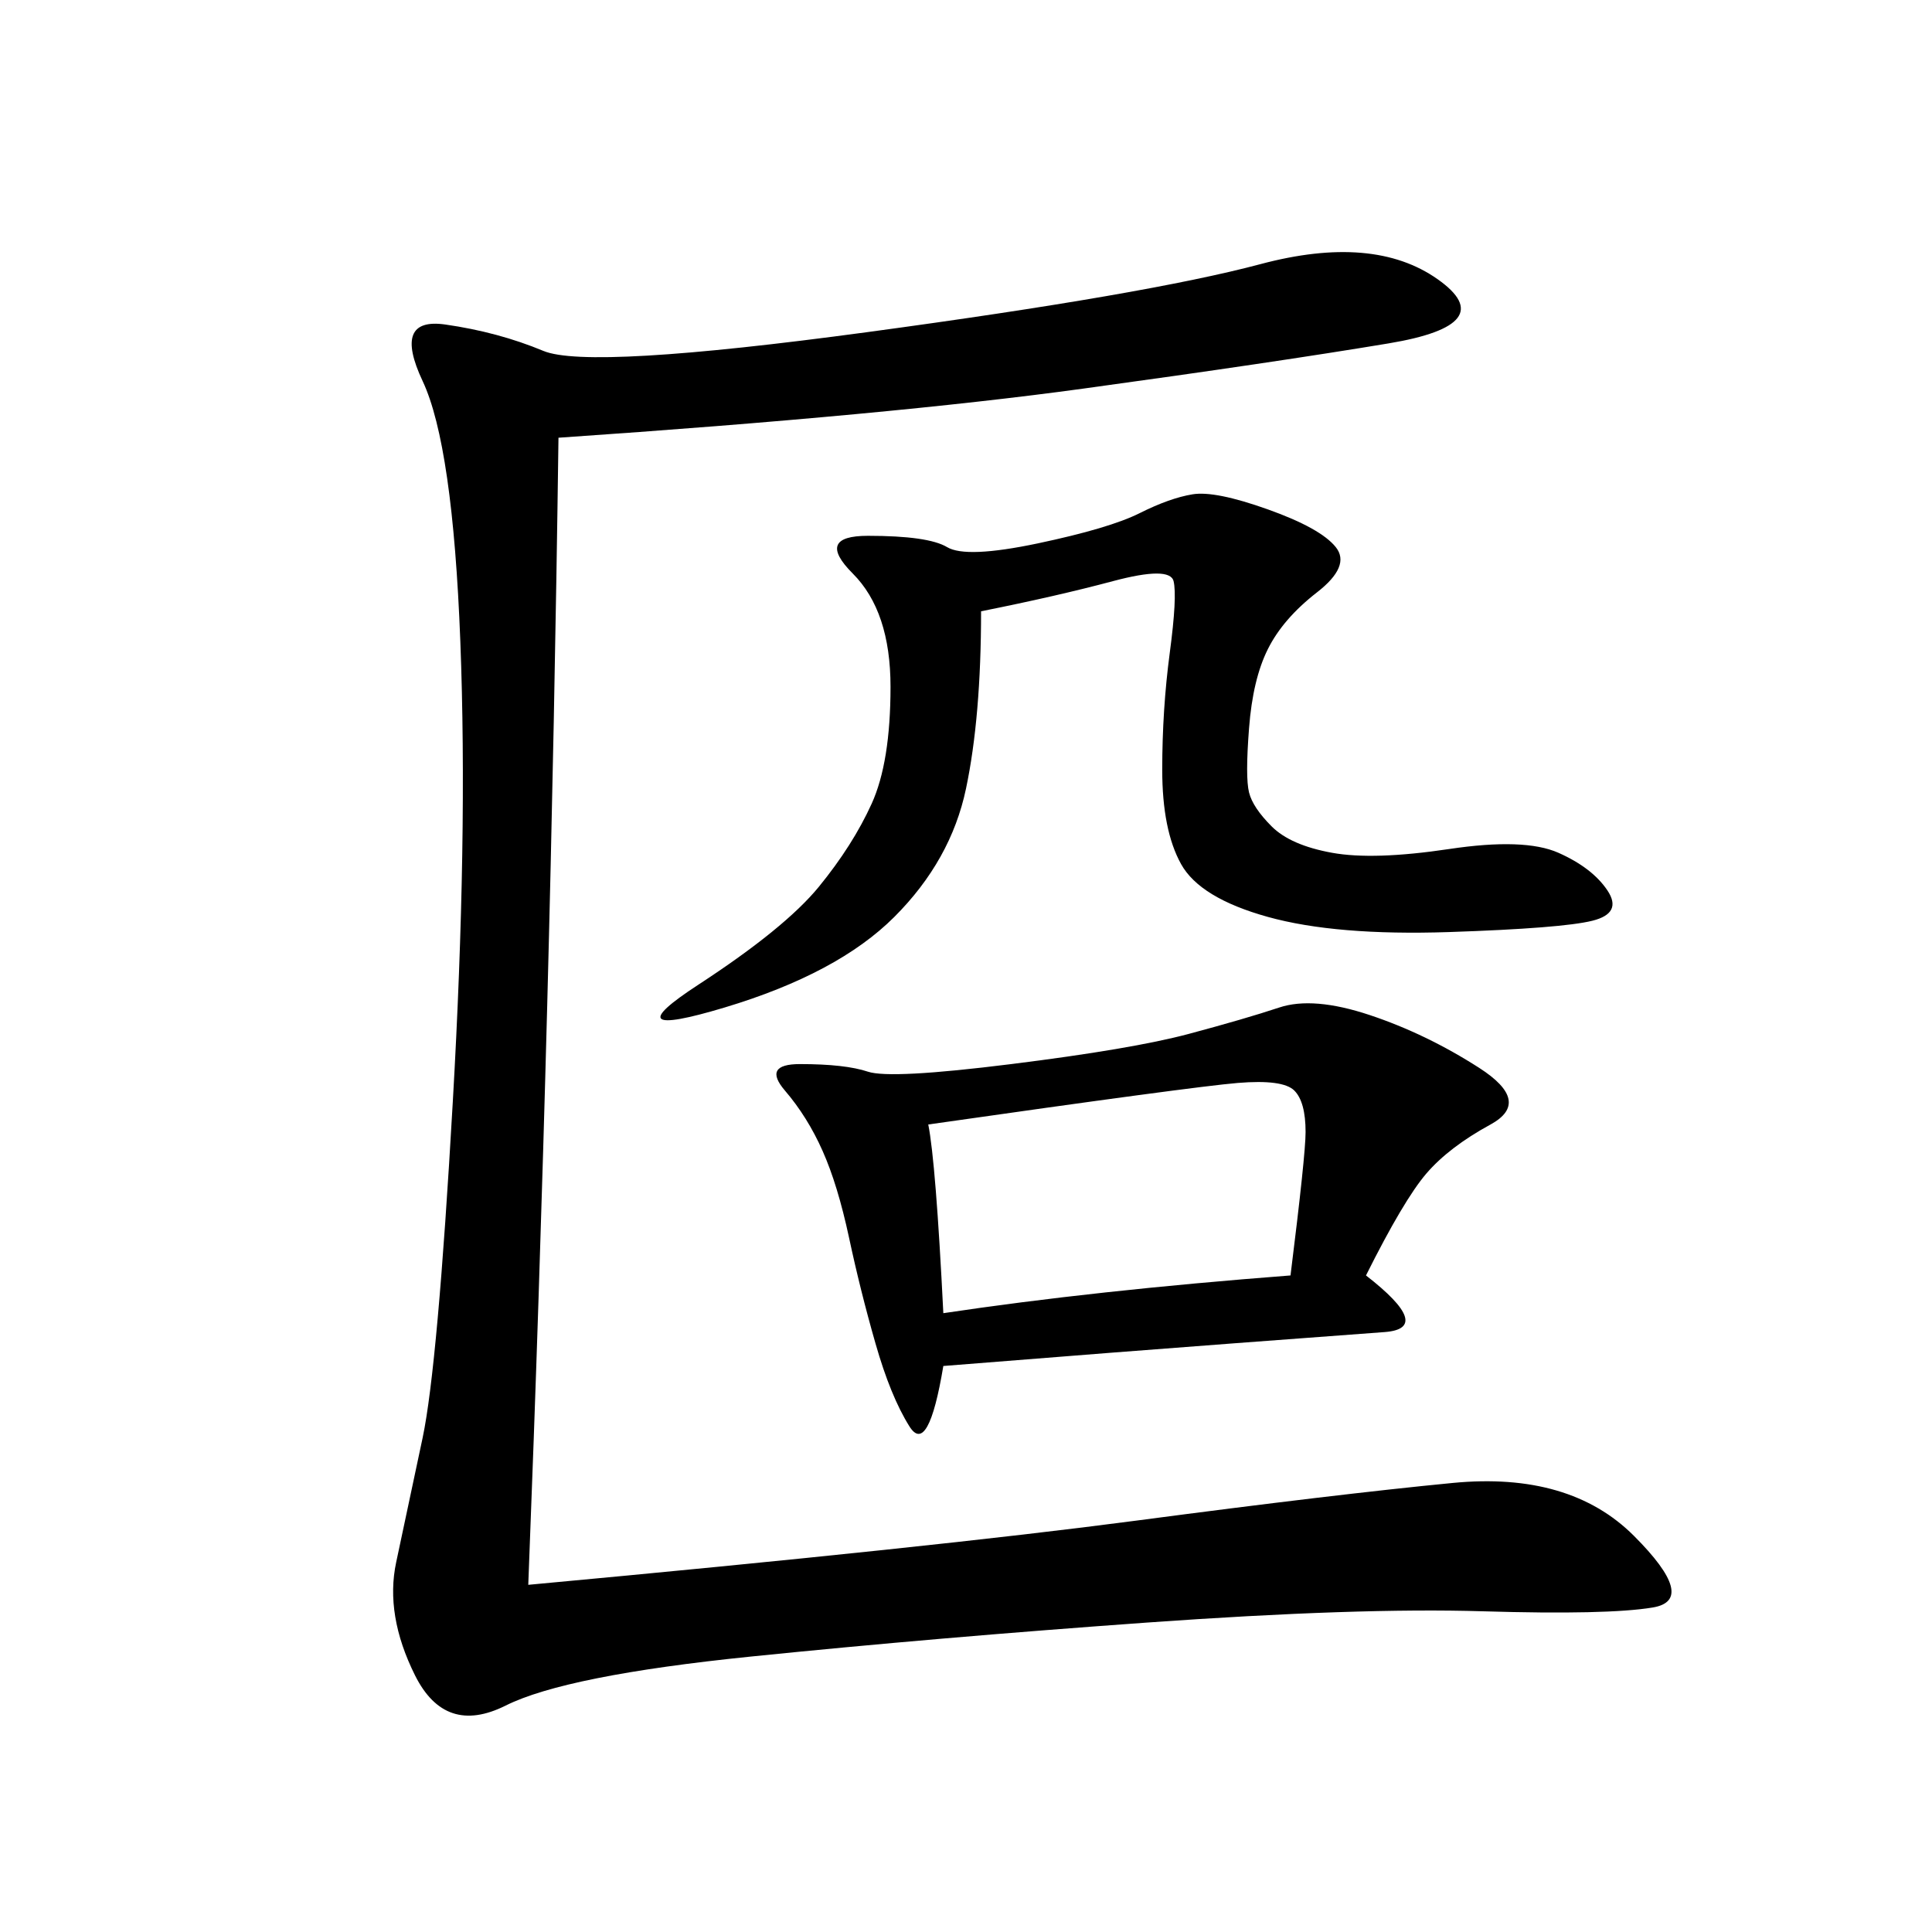 <svg xmlns="http://www.w3.org/2000/svg" xmlns:xlink="http://www.w3.org/1999/xlink" width="300" height="300"><path d="M86.72 67.97Q85.55 155.86 82.03 246.09L82.03 246.09Q145.31 240.23 176.37 236.13Q207.42 232.03 225.59 230.27Q243.75 228.52 253.71 238.48Q263.67 248.44 256.64 249.61Q249.61 250.78 230.27 250.20Q210.94 249.61 178.13 251.95Q145.31 254.30 116.60 257.23Q87.89 260.16 78.52 264.84Q69.14 269.53 64.45 260.16Q59.77 250.78 61.52 242.58Q63.28 234.38 65.63 223.24Q67.97 212.11 70.31 171.09Q72.66 130.08 71.48 99.61Q70.31 69.14 65.63 59.18Q60.94 49.22 69.14 50.39Q77.34 51.56 84.38 54.49Q91.41 57.42 134.77 51.56Q178.13 45.70 195.70 41.02Q213.28 36.33 223.24 43.36Q233.20 50.39 215.63 53.32Q198.05 56.25 168.16 60.35Q138.28 64.45 86.72 67.97L86.72 67.97ZM212.11 198.05Q222.66 206.25 215.04 206.84Q207.42 207.42 191.60 208.59Q175.78 209.77 146.48 212.11L146.48 212.11Q144.14 226.17 141.21 221.48Q138.28 216.80 135.94 208.59Q133.59 200.39 131.84 192.19Q130.08 183.98 127.73 178.71Q125.39 173.44 121.88 169.34Q118.36 165.23 124.22 165.23L124.22 165.23Q131.25 165.23 134.77 166.41Q138.28 167.58 157.03 165.23Q175.78 162.89 184.57 160.55Q193.36 158.20 198.63 156.45Q203.91 154.69 212.70 157.62Q221.48 160.55 229.69 165.82Q237.89 171.09 231.45 174.61Q225 178.13 221.48 182.23Q217.97 186.33 212.11 198.05L212.11 198.05ZM152.34 94.92Q152.34 111.33 150 122.46Q147.66 133.59 138.87 142.38Q130.08 151.17 112.50 156.45Q94.92 161.72 108.40 152.93Q121.88 144.14 127.15 137.70Q132.42 131.25 135.35 124.80Q138.28 118.36 138.28 106.64L138.28 106.64Q138.28 94.92 132.42 89.06Q126.56 83.20 134.77 83.20L134.77 83.20Q144.14 83.20 147.07 84.96Q150 86.72 161.13 84.38Q172.27 82.03 176.95 79.69Q181.64 77.34 185.16 76.76Q188.67 76.17 196.88 79.10Q205.08 82.03 207.42 84.96Q209.77 87.89 204.49 91.99Q199.22 96.09 196.88 100.78Q194.53 105.47 193.95 113.09Q193.36 120.70 193.95 123.05Q194.53 125.39 197.46 128.32Q200.39 131.25 206.84 132.42Q213.28 133.59 225 131.84Q236.72 130.08 241.99 132.42Q247.27 134.77 249.61 138.28Q251.95 141.80 247.27 142.97Q242.58 144.14 225 144.73Q207.42 145.31 196.88 142.38Q186.33 139.45 183.40 134.18Q180.47 128.91 180.47 119.53L180.47 119.53Q180.47 110.16 181.64 101.37Q182.81 92.58 182.23 90.23Q181.64 87.89 172.85 90.23Q164.06 92.58 152.34 94.92L152.34 94.92ZM144.14 174.61Q145.31 180.47 146.48 203.91L146.48 203.91Q169.92 200.39 200.39 198.05L200.39 198.05Q202.73 179.30 202.73 175.78L202.73 175.78Q202.73 171.09 200.98 169.34Q199.22 167.58 192.19 168.16Q185.16 168.75 144.14 174.61L144.14 174.61Z"/></svg>
